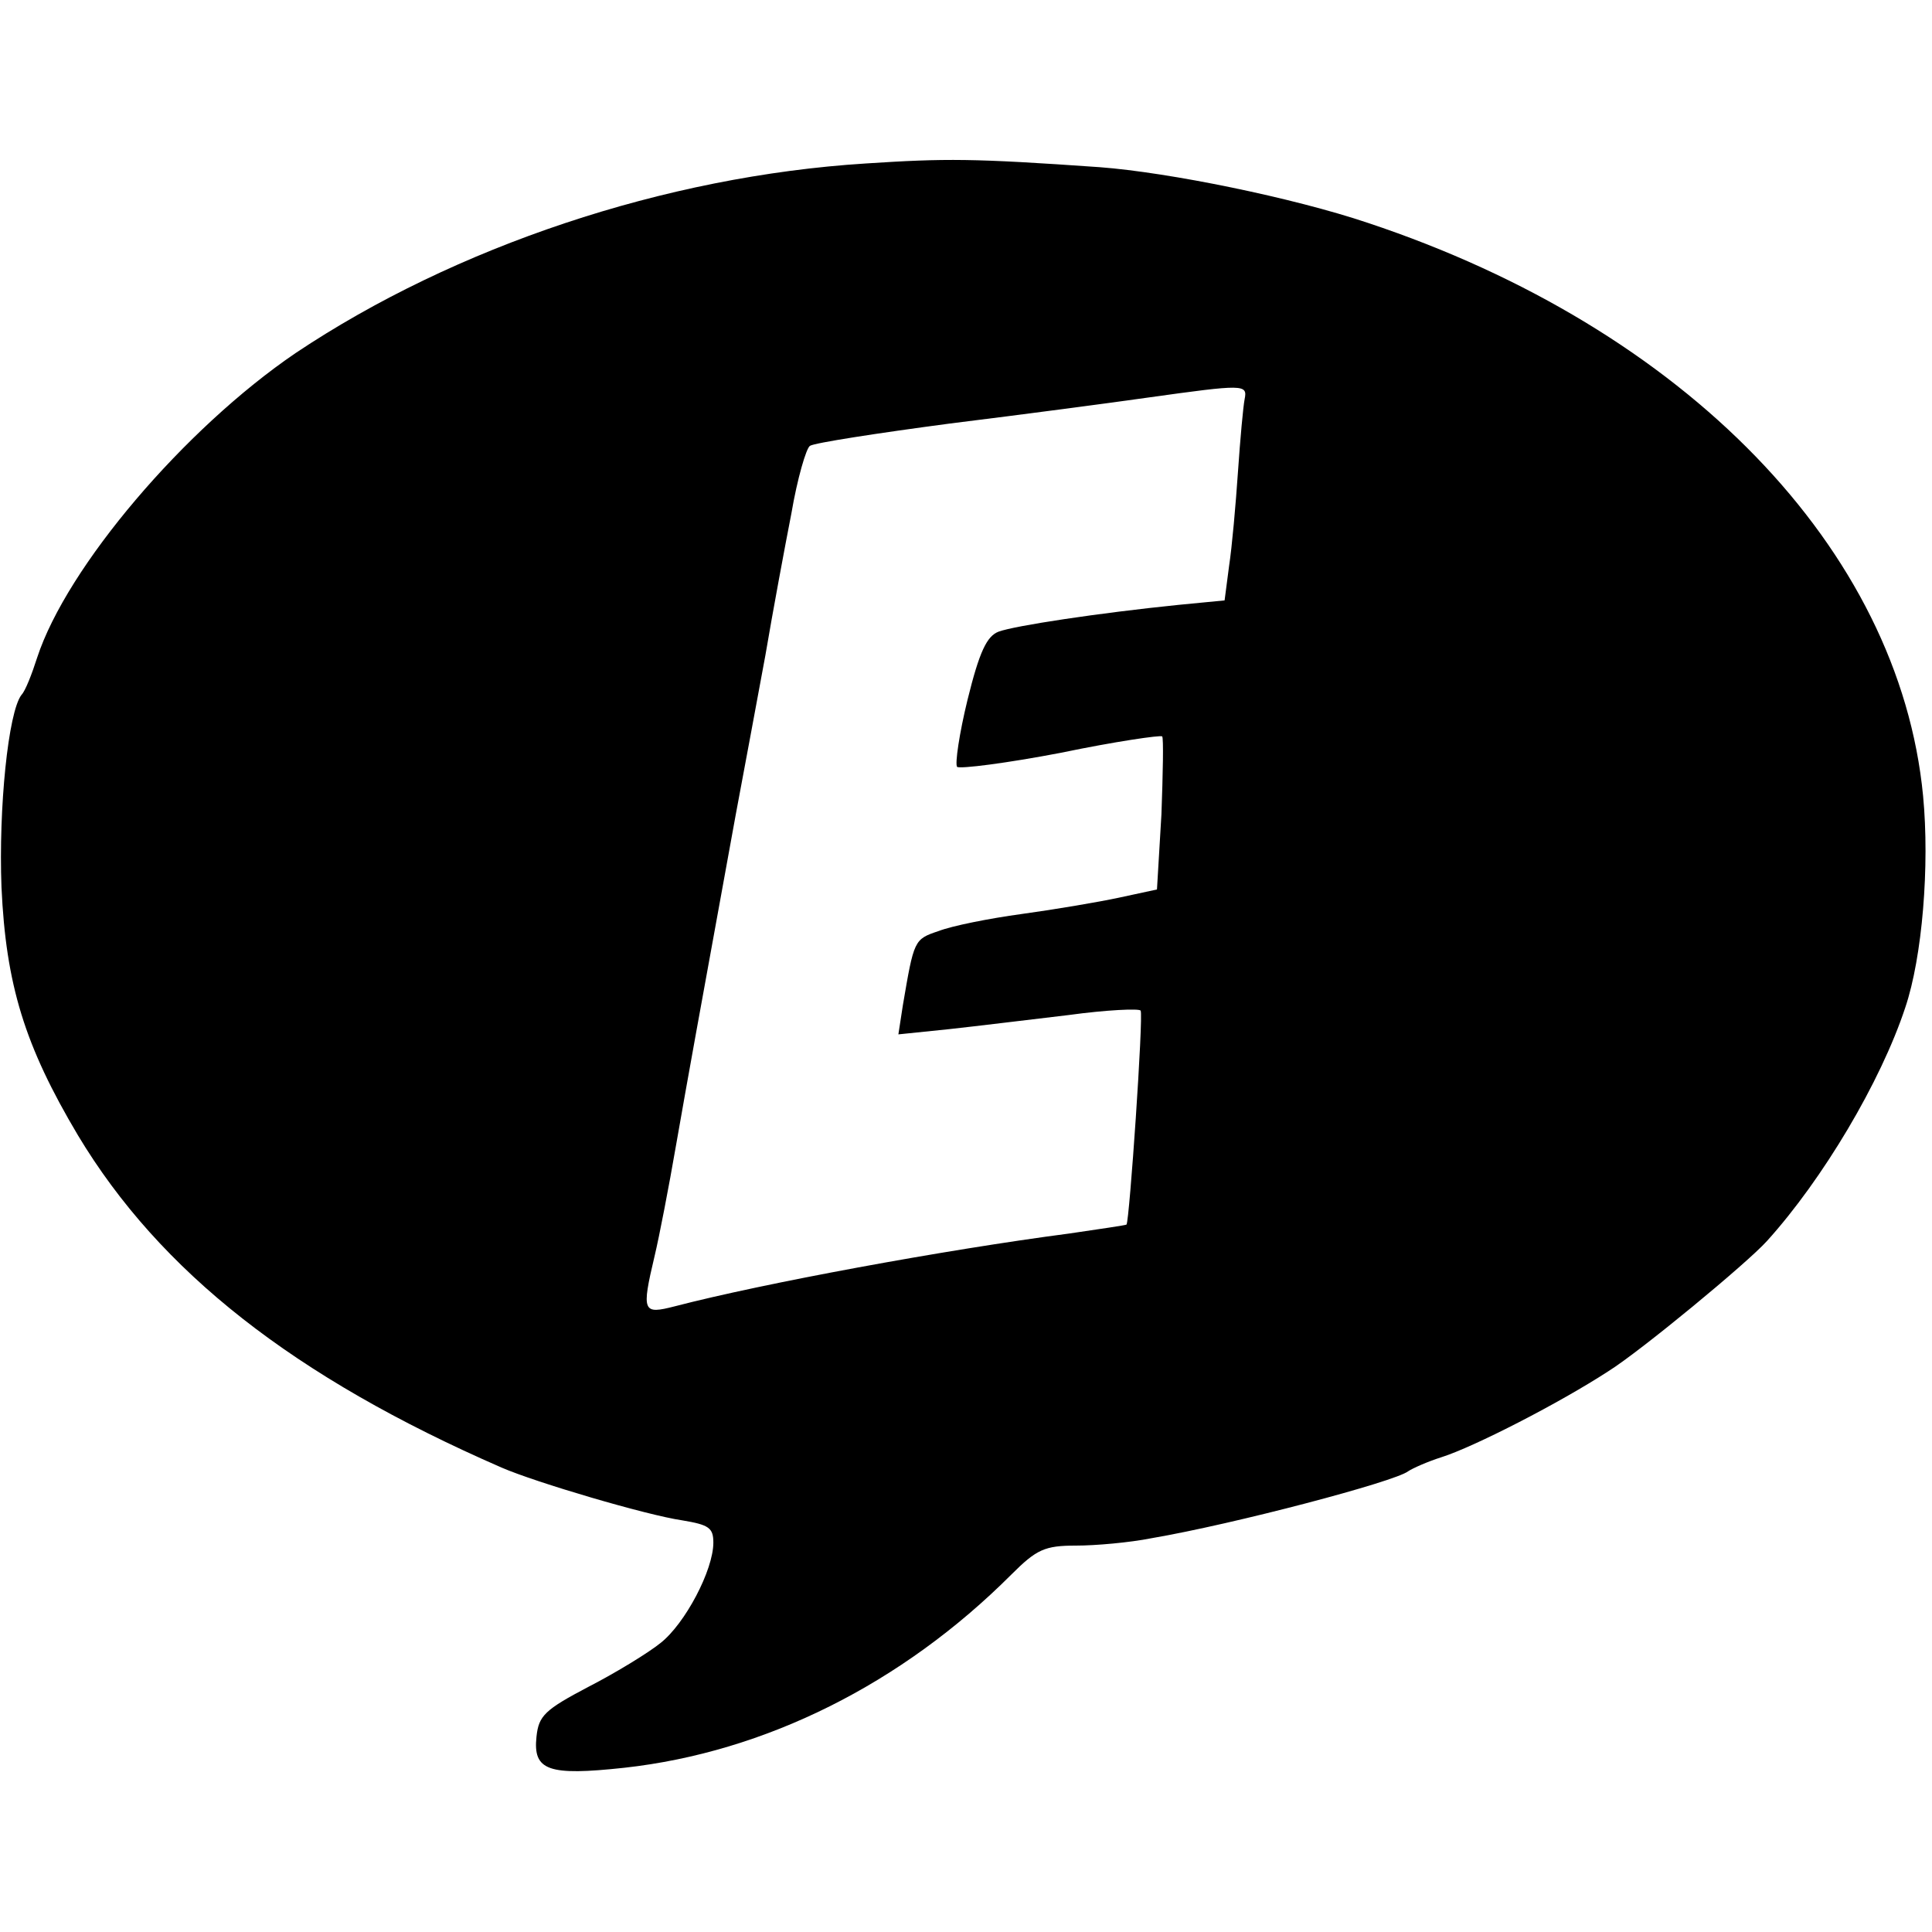 <?xml version="1.0" standalone="no"?>
<!DOCTYPE svg PUBLIC "-//W3C//DTD SVG 20010904//EN"
 "http://www.w3.org/TR/2001/REC-SVG-20010904/DTD/svg10.dtd">
<svg version="1.0" xmlns="http://www.w3.org/2000/svg"
 width="260pt" height="260pt" viewBox="0 0 260 260"
 preserveAspectRatio="xMidYMid meet">
<g transform="translate(0,260) scale(0.1,-0.1)"
fill="#000000" stroke="none">
<path d="M1165 2380 c-270 -17 -553 -112 -767 -255 -150 -102 -308 -288 -348
-410 -7 -22 -16 -45 -21 -50 -18 -23 -31 -153 -27 -259 6 -131 31 -213 103
-334 110 -183 290 -325 570 -447 46 -20 195 -64 243 -71 36 -6 42 -10 42 -30
0 -37 -38 -109 -71 -135 -16 -13 -60 -40 -97 -59 -59 -31 -67 -39 -70 -67 -5
-46 16 -53 118 -42 190 21 374 113 521 260 34 34 45 39 87 39 26 0 72 4 102
10 111 19 327 76 345 90 6 4 26 13 45 19 44 14 159 73 225 116 43 27 186 145
213 175 75 83 153 214 186 314 23 68 33 191 24 285 -32 332 -320 629 -747 771
-101 34 -268 68 -361 75 -171 12 -207 12 -315 5z m510 -317 c-2 -10 -6 -54 -9
-98 -3 -44 -8 -101 -12 -127 l-6 -46 -62 -6 c-108 -11 -220 -28 -242 -36 -16
-6 -26 -27 -42 -92 -11 -45 -17 -86 -14 -90 4 -3 67 5 140 19 72 15 134 24
136 22 2 -2 1 -50 -1 -105 l-6 -101 -51 -11 c-28 -6 -87 -16 -131 -22 -44 -6
-94 -16 -112 -23 -33 -11 -33 -12 -48 -100 l-6 -39 68 7 c37 4 110 13 161 19
51 7 95 9 97 6 4 -6 -15 -283 -19 -288 -2 -1 -36 -6 -77 -12 -168 -22 -412
-67 -531 -98 -43 -11 -45 -8 -27 68 6 25 19 92 29 150 17 97 27 152 80 443 11
59 29 155 40 215 10 59 26 145 35 191 8 47 20 88 25 91 6 4 90 17 188 30 97
12 218 28 267 35 129 18 134 18 130 -2z"/>
</g>
</svg>
